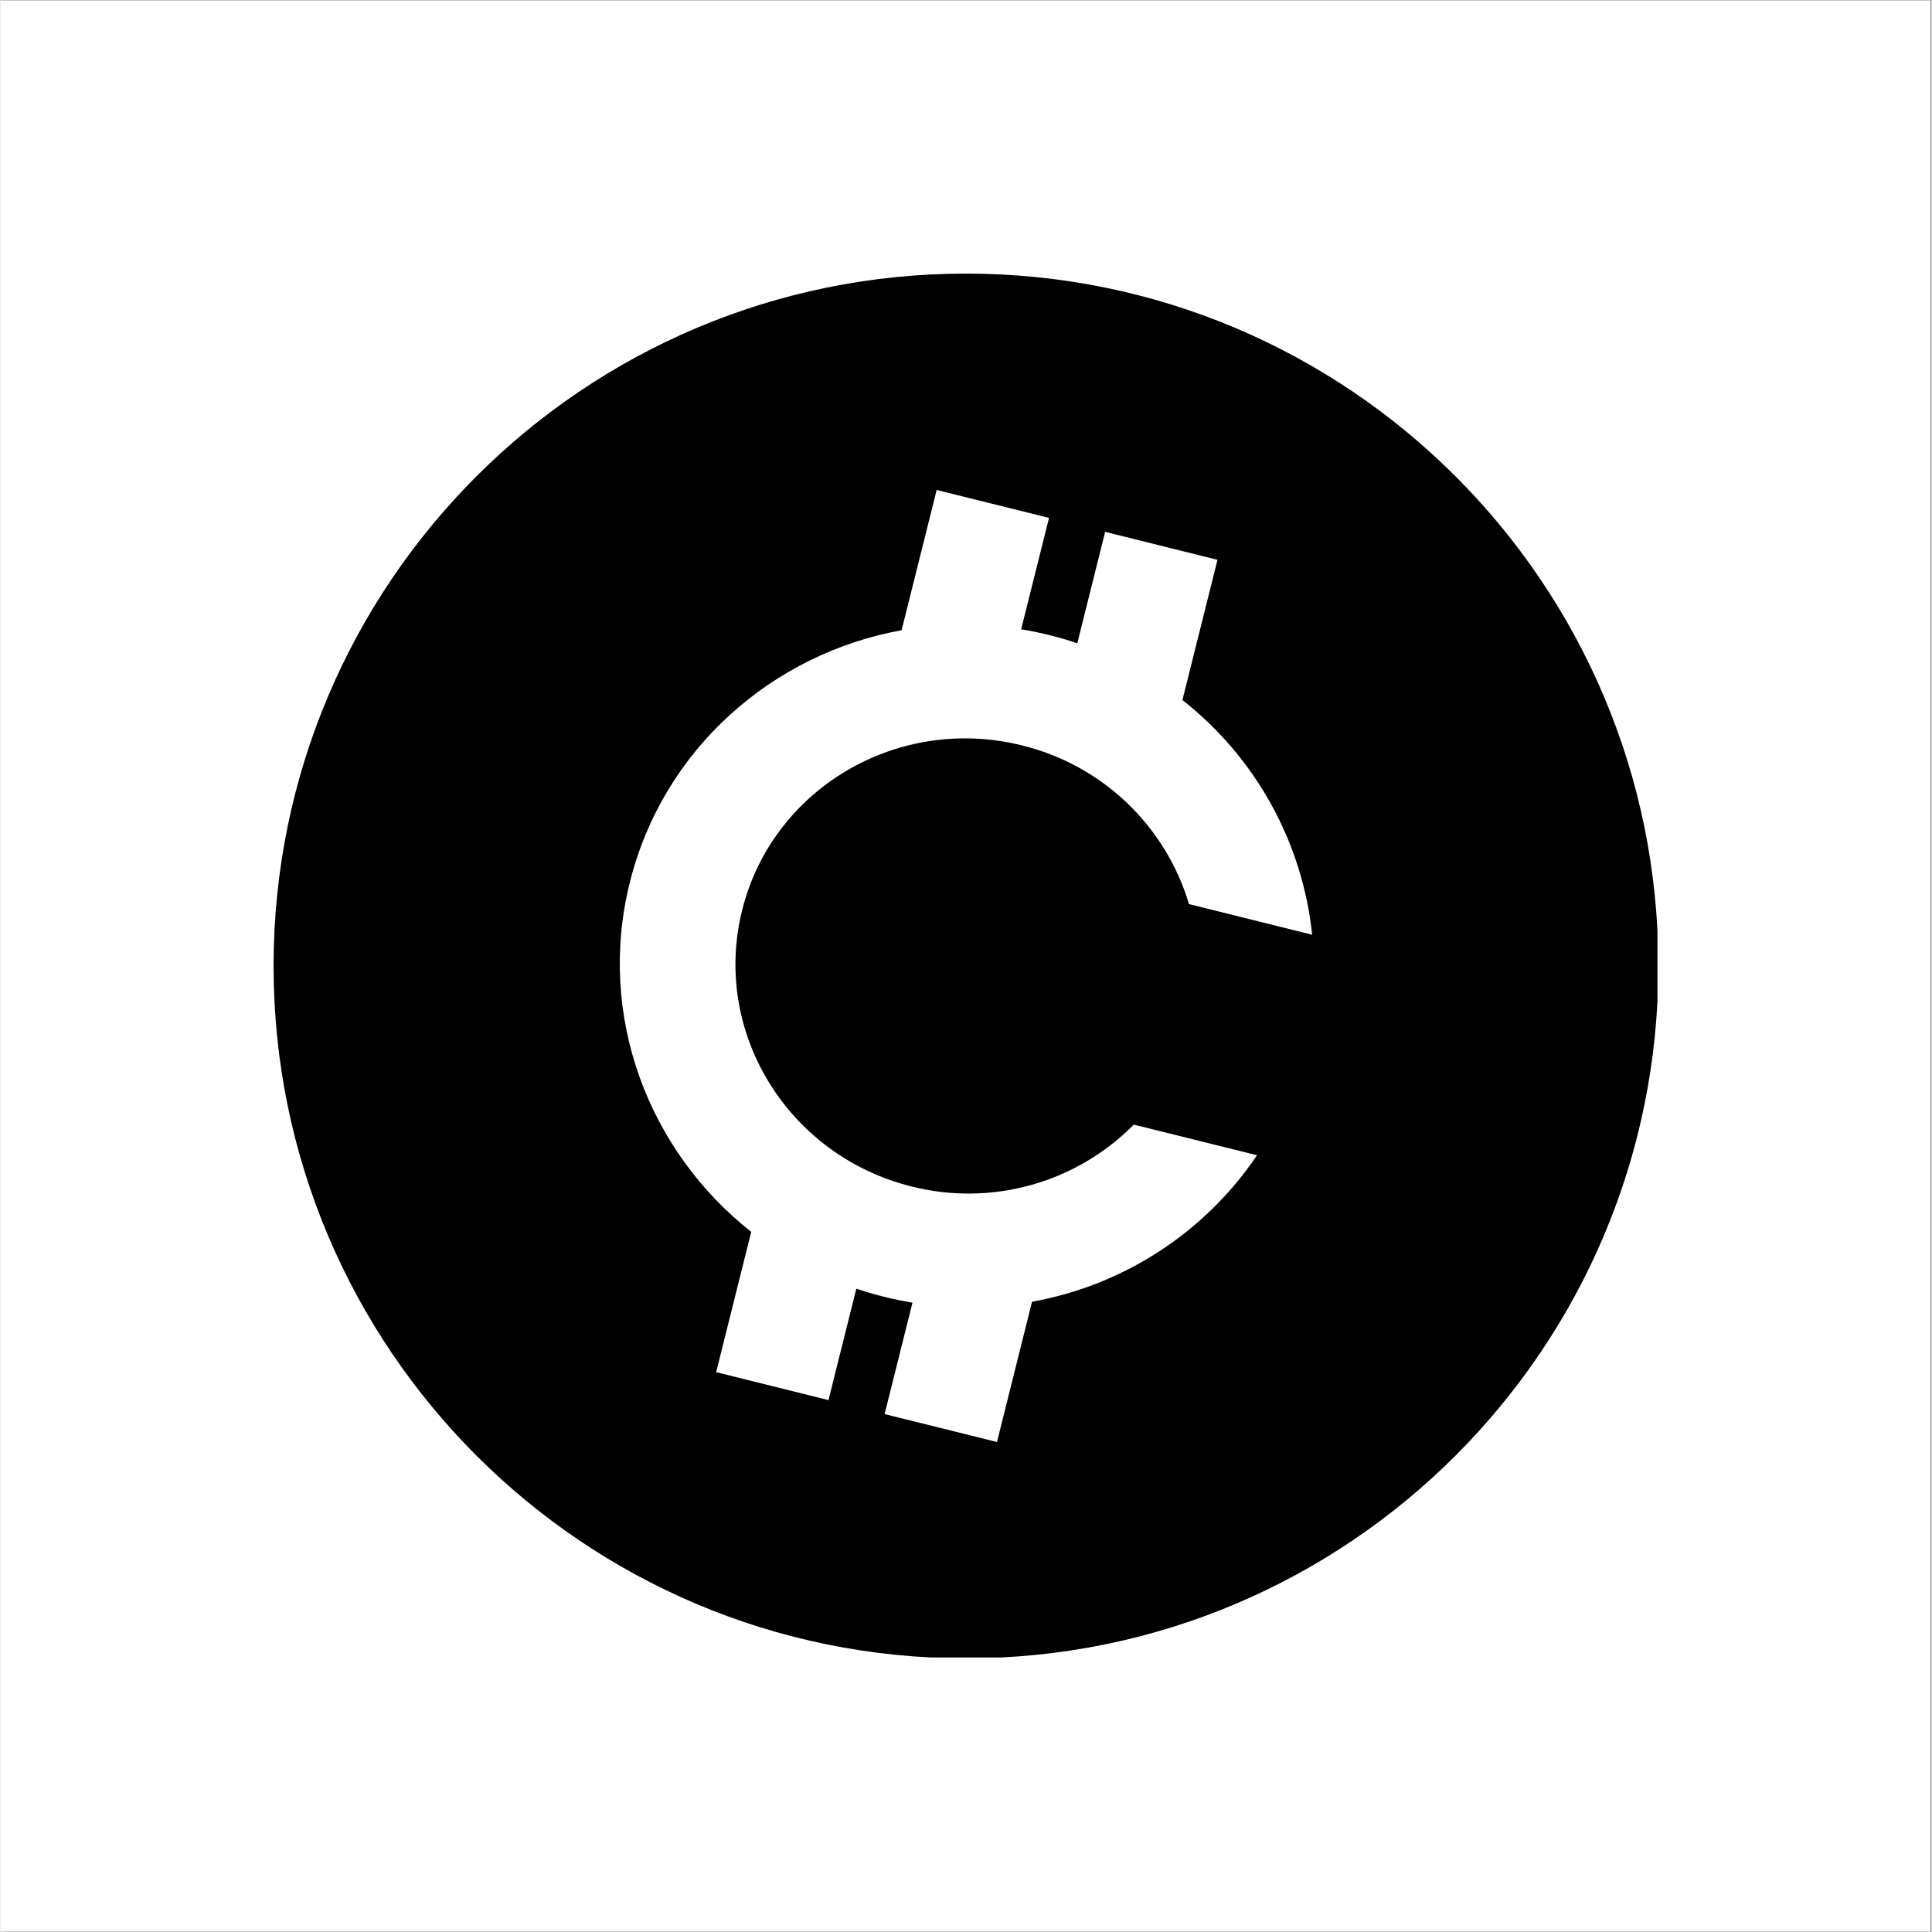 <svg xmlns="http://www.w3.org/2000/svg" xmlns:xlink="http://www.w3.org/1999/xlink" width="300" viewBox="0 0 224.88 225" height="300" preserveAspectRatio="xMidYMid meet"><rect x="0" y="0" width="224.88" height="225" fill="#808080" stroke="none"/><defs><clipPath id="3be76a237c"><path d="M 0 0.059 L 224.762 0.059 L 224.762 224.938 L 0 224.938 Z M 0 0.059 " clip-rule="nonzero"></path></clipPath><clipPath id="92dab3379d"><path d="M 31.801 31.863 L 192.965 31.863 L 192.965 193.027 L 31.801 193.027 Z M 31.801 31.863 " clip-rule="nonzero"></path></clipPath></defs><g clip-path="url(#3be76a237c)"><path fill="#ffffff" d="M 0 0.059 L 224.879 0.059 L 224.879 224.941 L 0 224.941 Z M 0 0.059 " fill-opacity="1" fill-rule="nonzero"></path><path fill="#ffffff" d="M 0 0.059 L 224.879 0.059 L 224.879 224.941 L 0 224.941 Z M 0 0.059 " fill-opacity="1" fill-rule="nonzero"></path></g><g clip-path="url(#92dab3379d)"><path fill="#000000" d="M 112.438 193.133 C 67.902 193.133 31.801 157.031 31.801 112.496 C 31.801 67.961 67.902 31.863 112.438 31.863 C 156.973 31.863 193.07 67.961 193.07 112.496 C 193.07 157.031 156.973 193.133 112.438 193.133 Z M 137.645 81.527 L 141.727 65.195 L 128.645 61.938 L 125.402 74.918 C 123.27 74.195 121.086 73.652 118.863 73.289 L 122.109 60.312 L 109.023 57.062 L 104.941 73.395 C 89.91 76.125 77.18 87.188 73.293 102.742 C 69.41 118.293 75.441 134.016 87.426 143.461 L 83.344 159.801 L 96.426 163.055 L 99.668 150.078 C 101.805 150.797 103.984 151.34 106.207 151.707 L 102.961 164.684 L 116.047 167.934 L 120.129 151.602 C 122.77 151.125 125.34 150.395 127.836 149.406 C 130.332 148.414 132.707 147.188 134.957 145.723 C 137.207 144.258 139.293 142.586 141.207 140.703 C 143.121 138.82 144.832 136.766 146.332 134.539 L 131.984 130.973 C 131.16 131.805 130.285 132.582 129.359 133.301 C 128.434 134.023 127.465 134.68 126.453 135.273 C 125.445 135.867 124.398 136.395 123.32 136.852 C 122.238 137.309 121.137 137.695 120.004 138.012 C 118.875 138.324 117.73 138.566 116.57 138.73 C 115.41 138.895 114.242 138.988 113.07 139 C 111.898 139.016 110.73 138.953 109.562 138.816 C 108.398 138.68 107.25 138.465 106.113 138.18 C 91.668 134.59 82.828 120.176 86.371 105.992 C 89.914 91.805 104.508 83.215 118.957 86.809 C 120.098 87.09 121.211 87.438 122.305 87.863 C 123.398 88.285 124.457 88.777 125.484 89.34 C 126.516 89.902 127.5 90.527 128.449 91.215 C 129.395 91.906 130.293 92.656 131.145 93.461 C 131.992 94.27 132.785 95.129 133.523 96.039 C 134.262 96.949 134.938 97.902 135.551 98.902 C 136.164 99.898 136.711 100.934 137.188 102.004 C 137.668 103.07 138.074 104.168 138.41 105.289 L 152.754 108.859 C 152.473 106.191 151.934 103.578 151.129 101.02 C 150.324 98.461 149.27 96.008 147.973 93.66 C 146.676 91.312 145.156 89.117 143.418 87.074 C 141.68 85.031 139.754 83.184 137.645 81.527 Z M 137.645 81.527 " fill-opacity="1" fill-rule="nonzero"></path></g></svg>